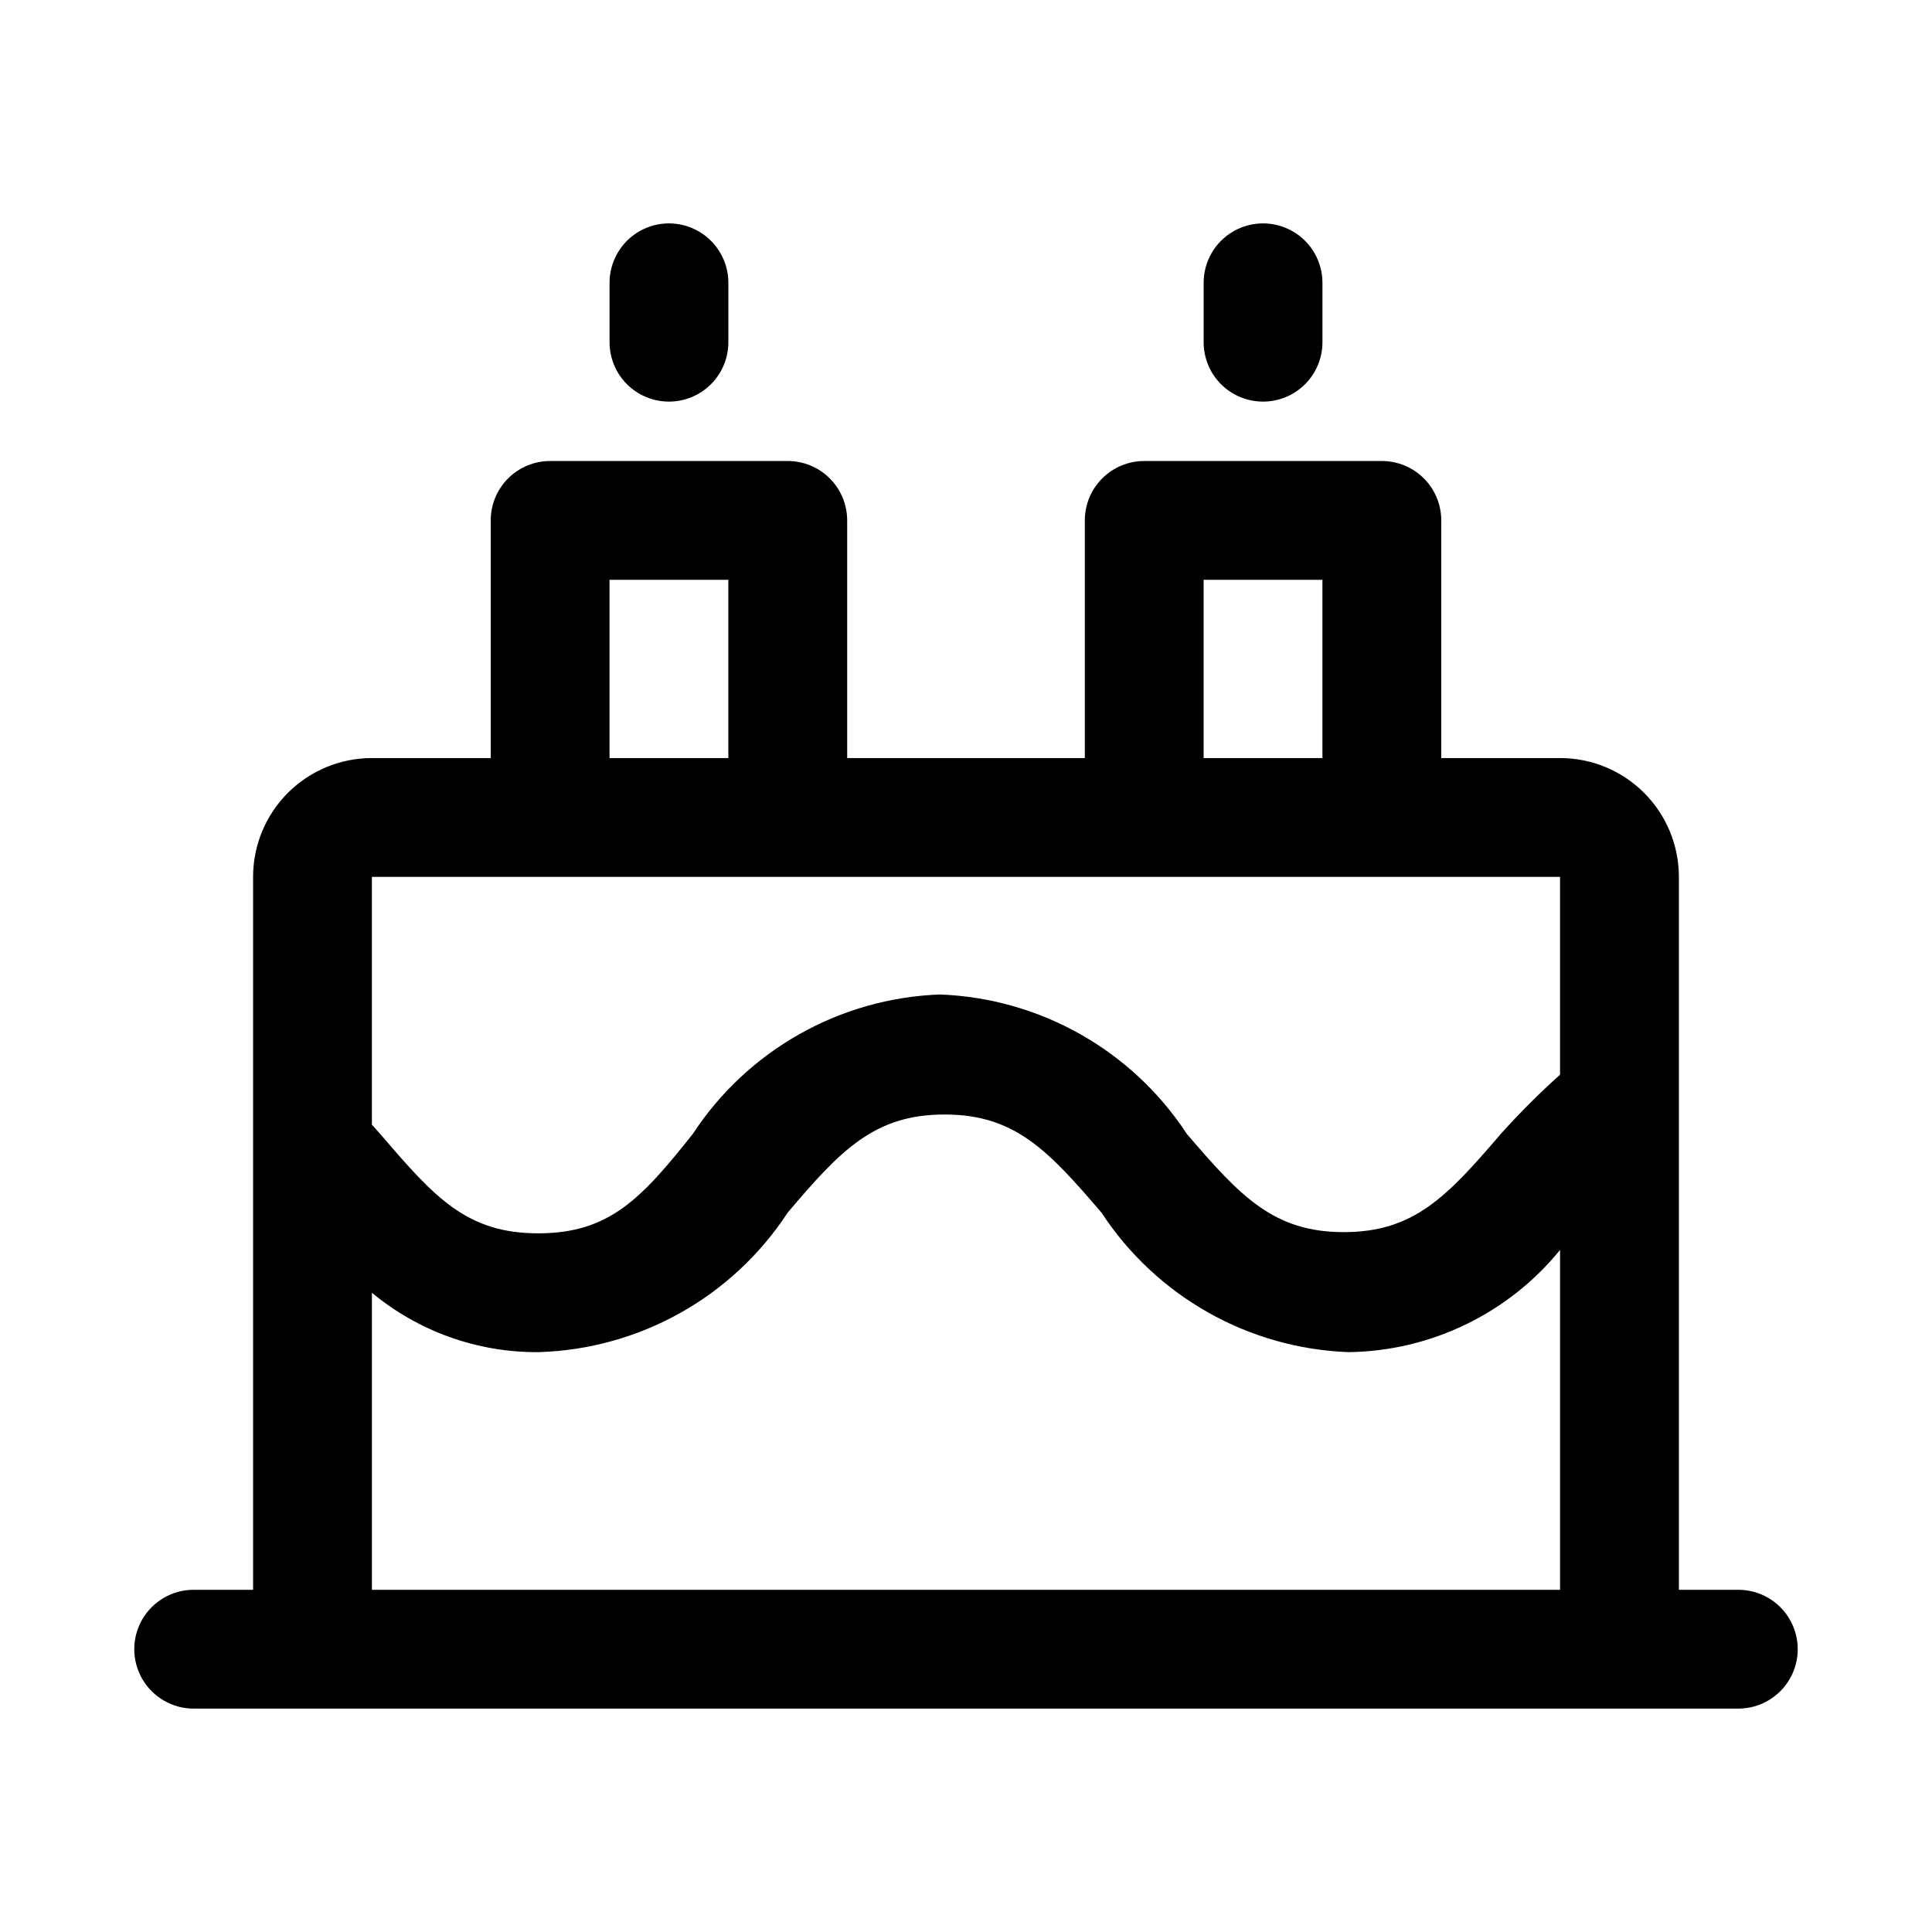 <?xml version="1.0" encoding="UTF-8"?>
<!-- Uploaded to: ICON Repo, www.svgrepo.com, Generator: ICON Repo Mixer Tools -->
<svg fill="#000000" width="800px" height="800px" version="1.1" viewBox="144 144 512 512" xmlns="http://www.w3.org/2000/svg">
 <g>
  <path d="m604.67 565.31h-15.746v-188.93c0-8.352-3.316-16.359-9.223-22.266-5.902-5.906-13.914-9.223-22.266-9.223h-31.488v-62.977c0-4.176-1.656-8.18-4.609-11.133s-6.957-4.609-11.133-4.609h-62.977c-4.176 0-8.18 1.656-11.133 4.609s-4.609 6.957-4.609 11.133v62.977h-62.977v-62.977c0-4.176-1.66-8.18-4.613-11.133-2.953-2.953-6.957-4.609-11.133-4.609h-62.977c-4.176 0-8.18 1.656-11.133 4.609s-4.609 6.957-4.609 11.133v62.977h-31.488c-8.352 0-16.359 3.316-22.266 9.223s-9.223 13.914-9.223 22.266v188.93h-15.746c-5.625 0-10.82 3-13.633 7.871s-2.812 10.871 0 15.742c2.812 4.871 8.008 7.875 13.633 7.875h409.35c5.625 0 10.82-3.004 13.633-7.875 2.812-4.871 2.812-10.871 0-15.742s-8.008-7.871-13.633-7.871zm-141.7-267.65h31.488v47.23h-31.488zm-157.44 0h31.488v47.23h-31.488zm-15.742 78.719h267.64v52.426c-5.531 4.957-10.785 10.215-15.742 15.746-14.168 16.531-22.984 25.977-41.562 25.977-18.578 0-27.395-9.445-41.562-25.977h-0.004c-14.539-22.227-38.953-36.02-65.496-37-26.539 0.98-50.957 14.773-65.496 37-13.539 17.004-22.039 26.293-40.934 26.293s-27.395-9.445-41.562-25.977l-2.519-2.836v-65.652zm-47.23 188.93v-78.719l-0.004-0.004c12.383 10.277 27.992 15.852 44.082 15.746 26.773-0.75 51.48-14.574 66.125-37 14.012-16.531 22.984-25.977 41.562-25.977s27.395 9.445 41.562 25.977h0.004c14.539 22.227 38.953 36.02 65.496 37 21.77-0.285 42.297-10.199 56.047-27.082v90.059z"/>
  <path d="m321.28 250.43c4.176 0 8.18-1.66 11.133-4.609 2.953-2.953 4.613-6.957 4.613-11.133v-15.746c0-5.625-3-10.82-7.875-13.633-4.871-2.812-10.871-2.812-15.742 0s-7.871 8.008-7.871 13.633v15.746c0 4.176 1.656 8.18 4.609 11.133 2.953 2.949 6.957 4.609 11.133 4.609z"/>
  <path d="m478.72 250.43c4.176 0 8.18-1.66 11.133-4.609 2.953-2.953 4.609-6.957 4.609-11.133v-15.746c0-5.625-3-10.82-7.871-13.633s-10.871-2.812-15.742 0-7.871 8.008-7.871 13.633v15.746c0 4.176 1.656 8.18 4.609 11.133 2.953 2.949 6.957 4.609 11.133 4.609z"/>
 </g>
</svg>